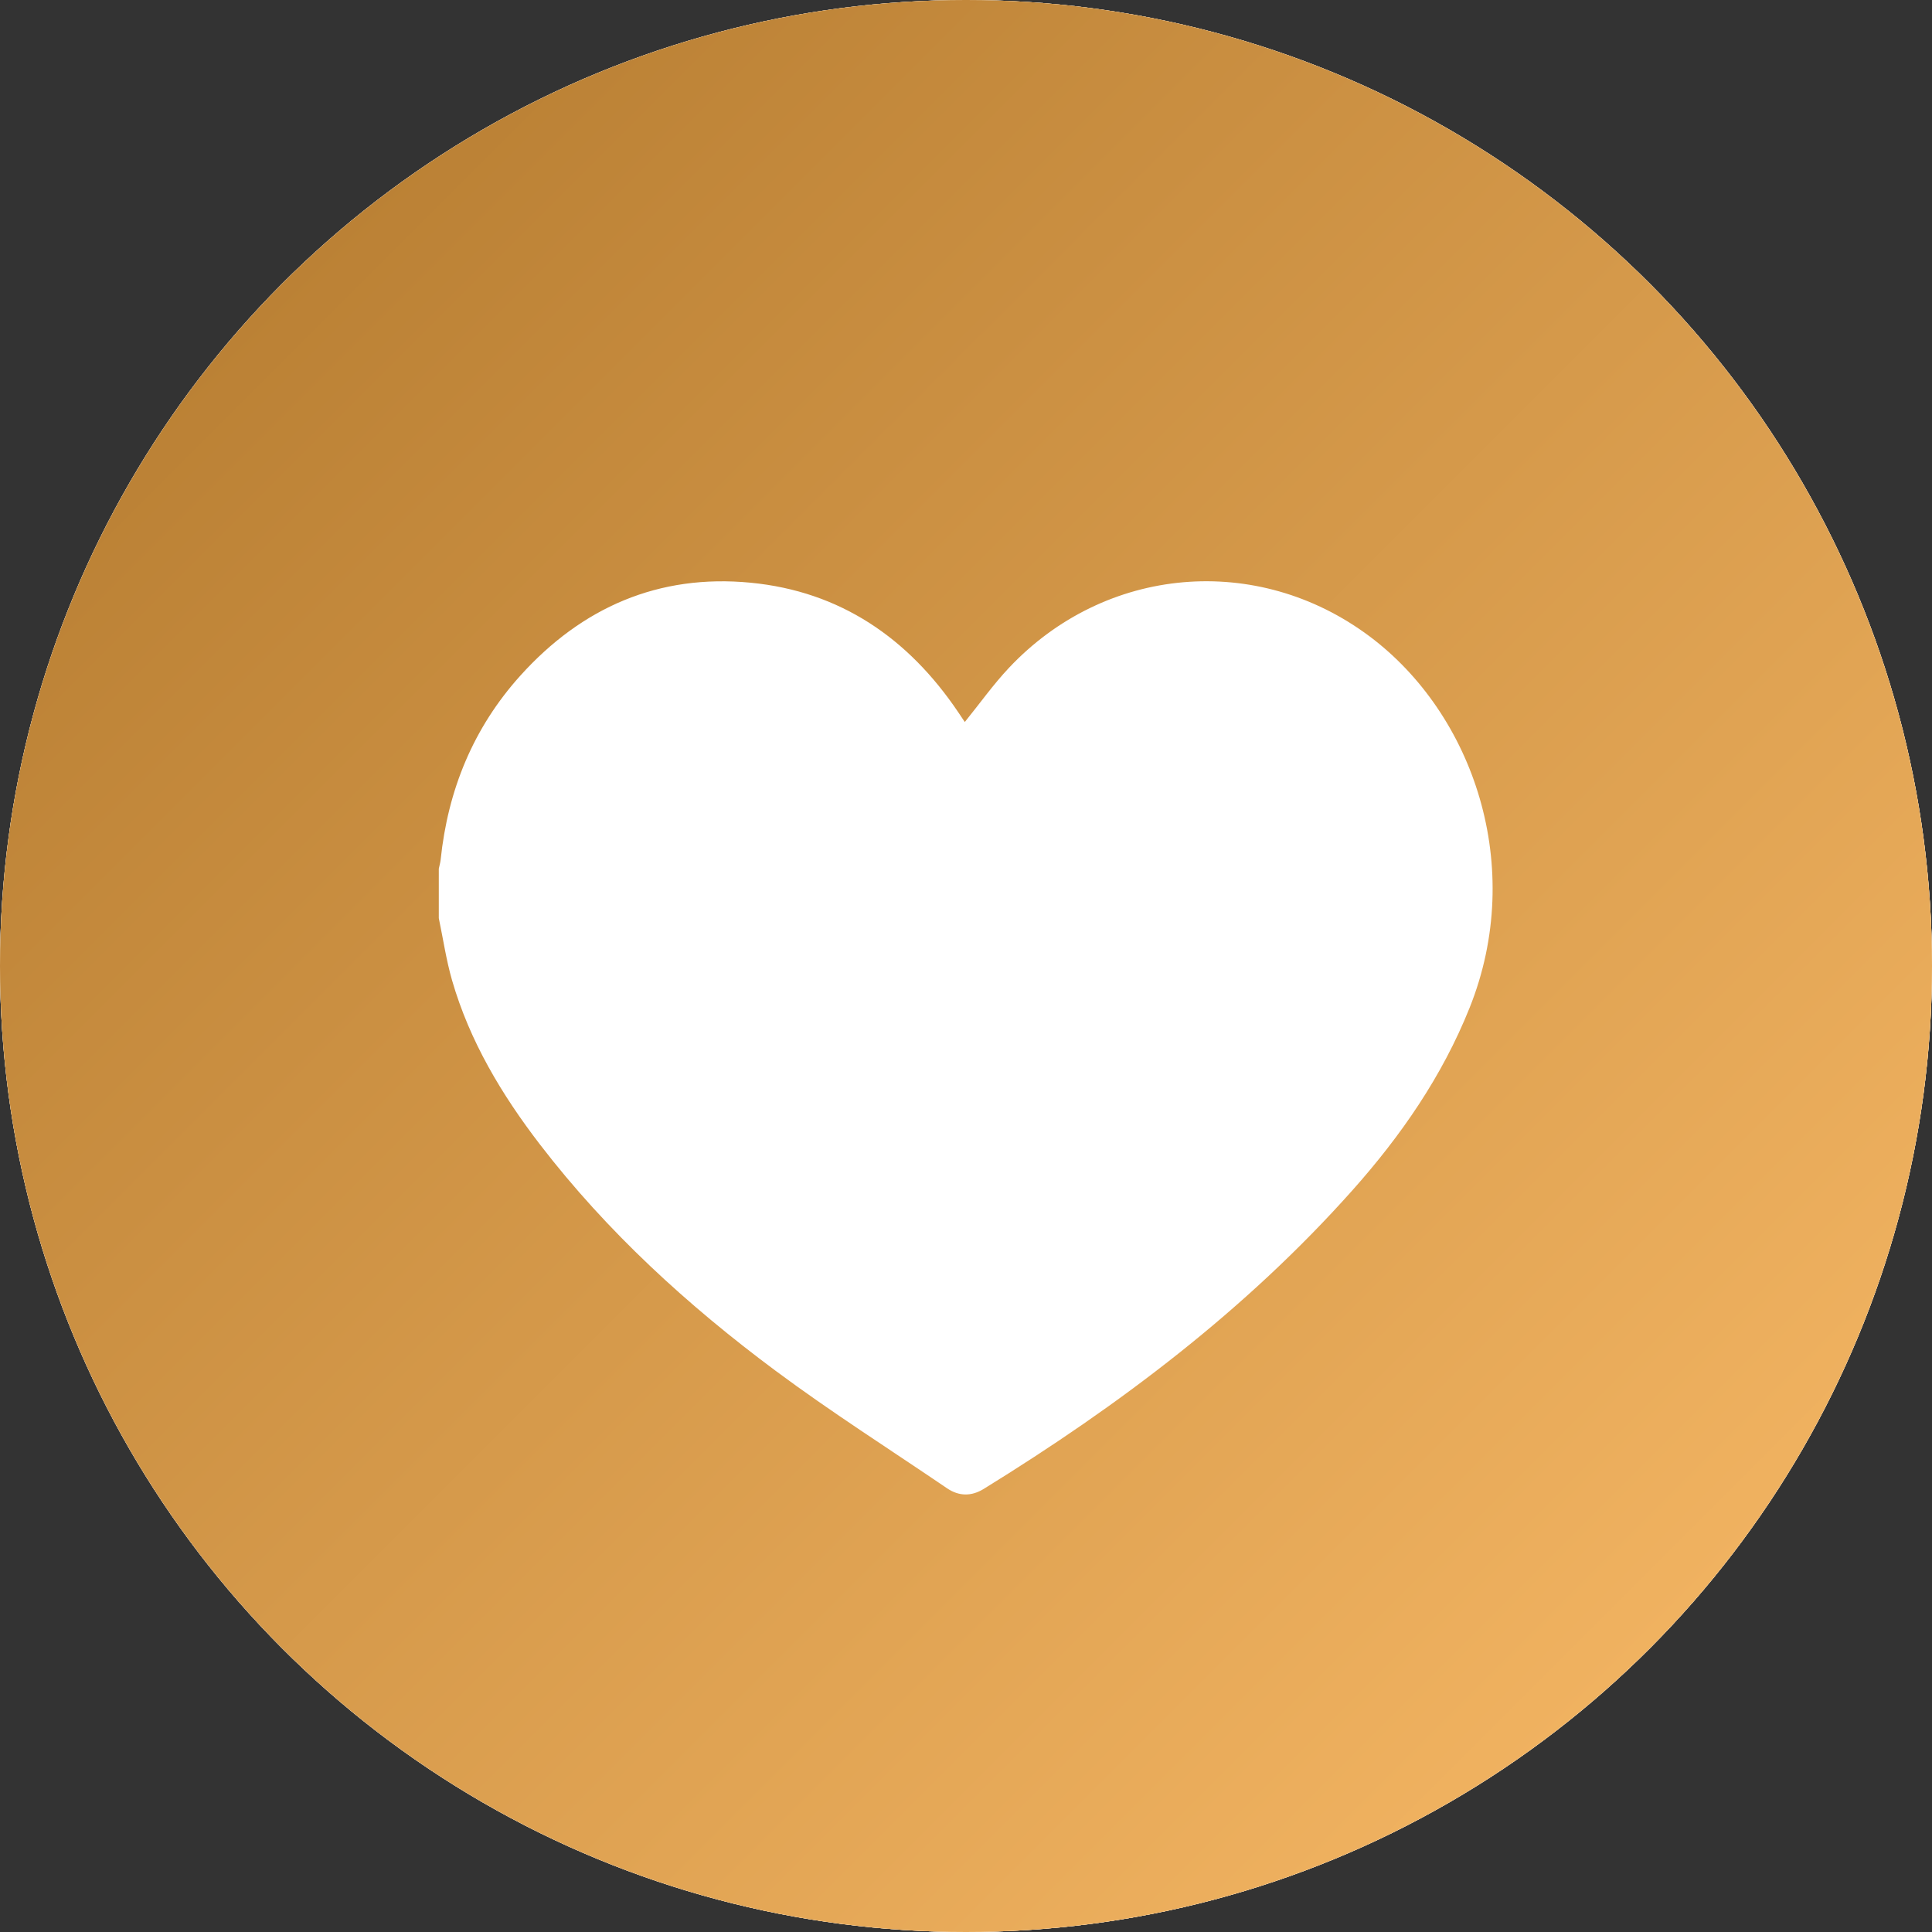 <?xml version="1.0" encoding="UTF-8"?> <svg xmlns="http://www.w3.org/2000/svg" width="1519" height="1519" viewBox="0 0 1519 1519" fill="none"><rect x="0" y="0" width="1519" height="1519" fill="#333333" stroke="none"/> <circle cx="759.5" cy="759.5" r="759.5" fill="white"></circle> <path d="M547.972 1110.12C483.674 1106.54 427.362 1086.19 388.531 1031.22C362.846 994.843 351.501 952.919 351.014 909.218C350.673 879.03 356.784 848.768 360.168 818.554C367.131 756.302 374.191 694.074 381.203 631.846C384.368 603.75 387.338 575.631 390.624 547.536C392.256 533.732 401.142 524.456 414.216 522.119C426.169 519.976 437.977 525.405 443.601 537.237C494.119 643.142 573.121 725.358 661.546 799.516C696.993 829.242 720.925 865.225 727.693 911.337C740.134 996.036 696.19 1069 615.946 1098.17C594.034 1106.08 571.417 1109.9 547.972 1110.12Z" fill="black"></path> <path d="M968.474 400C1019.43 400.998 1065.08 412.1 1104.4 442.581C1161.76 487.037 1183.35 567.67 1155.35 637.738C1130.5 699.99 1085.99 741.159 1018.5 751.287C962.022 759.784 914.329 739.698 877.494 696.216C811.906 618.748 731.053 564.189 635.374 531.273C631.649 529.983 627.753 529.277 623.98 528.181C610.273 524.188 601.582 512.819 601.898 499.356C602.19 485.868 611.198 474.815 625.27 471.65C698.649 455.143 772.027 438.637 845.454 422.423C878.613 415.094 911.87 408.229 945.175 401.68C953.453 400.024 962.12 400.414 968.474 400Z" fill="black"></path> <path d="M1096.12 977.168C1096.05 1061.5 1032.41 1122.29 959.32 1117.86C924.14 1115.72 896.775 1097.95 875.375 1070.7C857.408 1047.82 848.302 1021.5 846.111 992.506C844.407 970.083 844.042 947.247 839.319 925.409C832.794 895.244 822.788 865.81 814.17 836.108C811.881 828.244 808.959 820.551 806.866 812.614C803.384 799.443 806.062 787.684 816.921 778.895C827.365 770.423 839.246 769.205 851.029 775.462C909.995 806.771 969.423 837.252 1027.46 870.168C1072.28 895.634 1094.63 936.267 1096.12 977.168Z" fill="black"></path> <circle cx="759.5" cy="759.5" r="759.5" fill="url(#paint0_linear_95_88)"></circle> <path d="M547.972 1110.12C483.674 1106.54 427.362 1086.19 388.531 1031.22C362.846 994.843 351.501 952.919 351.014 909.218C350.673 879.03 356.784 848.768 360.168 818.554C367.131 756.302 374.191 694.074 381.203 631.846C384.368 603.75 387.338 575.631 390.624 547.536C392.256 533.732 401.142 524.456 414.216 522.119C426.169 519.976 437.977 525.405 443.601 537.237C494.119 643.142 573.121 725.358 661.546 799.516C696.993 829.242 720.925 865.225 727.693 911.337C740.134 996.036 696.19 1069 615.946 1098.17C594.034 1106.08 571.417 1109.9 547.972 1110.12Z" fill="white"></path> <path d="M968.474 400C1019.43 400.998 1065.08 412.1 1104.4 442.581C1161.76 487.037 1183.35 567.67 1155.35 637.738C1130.5 699.99 1085.99 741.159 1018.5 751.287C962.022 759.784 914.329 739.698 877.494 696.216C811.906 618.748 731.053 564.189 635.374 531.273C631.649 529.983 627.753 529.277 623.98 528.181C610.273 524.188 601.582 512.819 601.898 499.356C602.19 485.868 611.198 474.815 625.27 471.65C698.649 455.143 772.027 438.637 845.454 422.423C878.613 415.094 911.87 408.229 945.175 401.68C953.453 400.024 962.12 400.414 968.474 400Z" fill="white"></path> <path d="M1096.12 977.168C1096.05 1061.5 1032.41 1122.29 959.32 1117.86C924.14 1115.72 896.775 1097.95 875.375 1070.7C857.408 1047.82 848.302 1021.5 846.111 992.506C844.407 970.083 844.042 947.247 839.319 925.409C832.794 895.244 822.788 865.81 814.17 836.108C811.881 828.244 808.959 820.551 806.866 812.614C803.384 799.443 806.062 787.684 816.921 778.895C827.365 770.423 839.246 769.205 851.029 775.462C909.995 806.771 969.423 837.252 1027.46 870.168C1072.28 895.634 1094.63 936.267 1096.12 977.168Z" fill="white"></path> <circle cx="759.5" cy="759.5" r="759.5" fill="white"></circle> <circle cx="759.5" cy="759.5" r="759.5" fill="url(#paint1_linear_95_88)"></circle> <path d="M345 721.913C345 708.939 345 695.964 345 682.99C345.497 680.633 346.189 678.319 346.449 675.941C352.136 621.124 372.116 572.297 409.05 531.277C457.422 477.563 517.904 451.139 590.193 458.145C660.665 464.978 714.076 501.674 753.367 559.929C755.248 562.718 757.107 565.508 758.556 567.67C770.384 553.052 780.894 538.24 793.198 525.157C868.903 444.63 988.526 434.337 1076.73 500.268C1158.53 561.421 1199.79 681.628 1155.44 792.385C1133.86 846.293 1101.38 893.131 1063.11 936.076C979.357 1030.05 880.039 1104.87 773.455 1170.61C763.789 1176.58 753.972 1176.51 744.566 1170.11C699.523 1139.49 653.486 1110.23 609.806 1077.76C540.718 1026.4 477.36 968.533 424.597 899.899C394.475 860.695 369.284 818.658 355.423 770.761C350.838 754.824 348.417 738.217 345 721.913Z" fill="white"></path> <defs> <linearGradient id="paint0_linear_95_88" x1="0" y1="0" x2="1519" y2="1519" gradientUnits="userSpaceOnUse"> <stop stop-color="#B0772C"></stop> <stop offset="1" stop-color="#FBBC69"></stop> </linearGradient> <linearGradient id="paint1_linear_95_88" x1="0" y1="0" x2="1519" y2="1519" gradientUnits="userSpaceOnUse"> <stop stop-color="#B0772C"></stop> <stop offset="1" stop-color="#FBBC69"></stop> </linearGradient> </defs> </svg> 